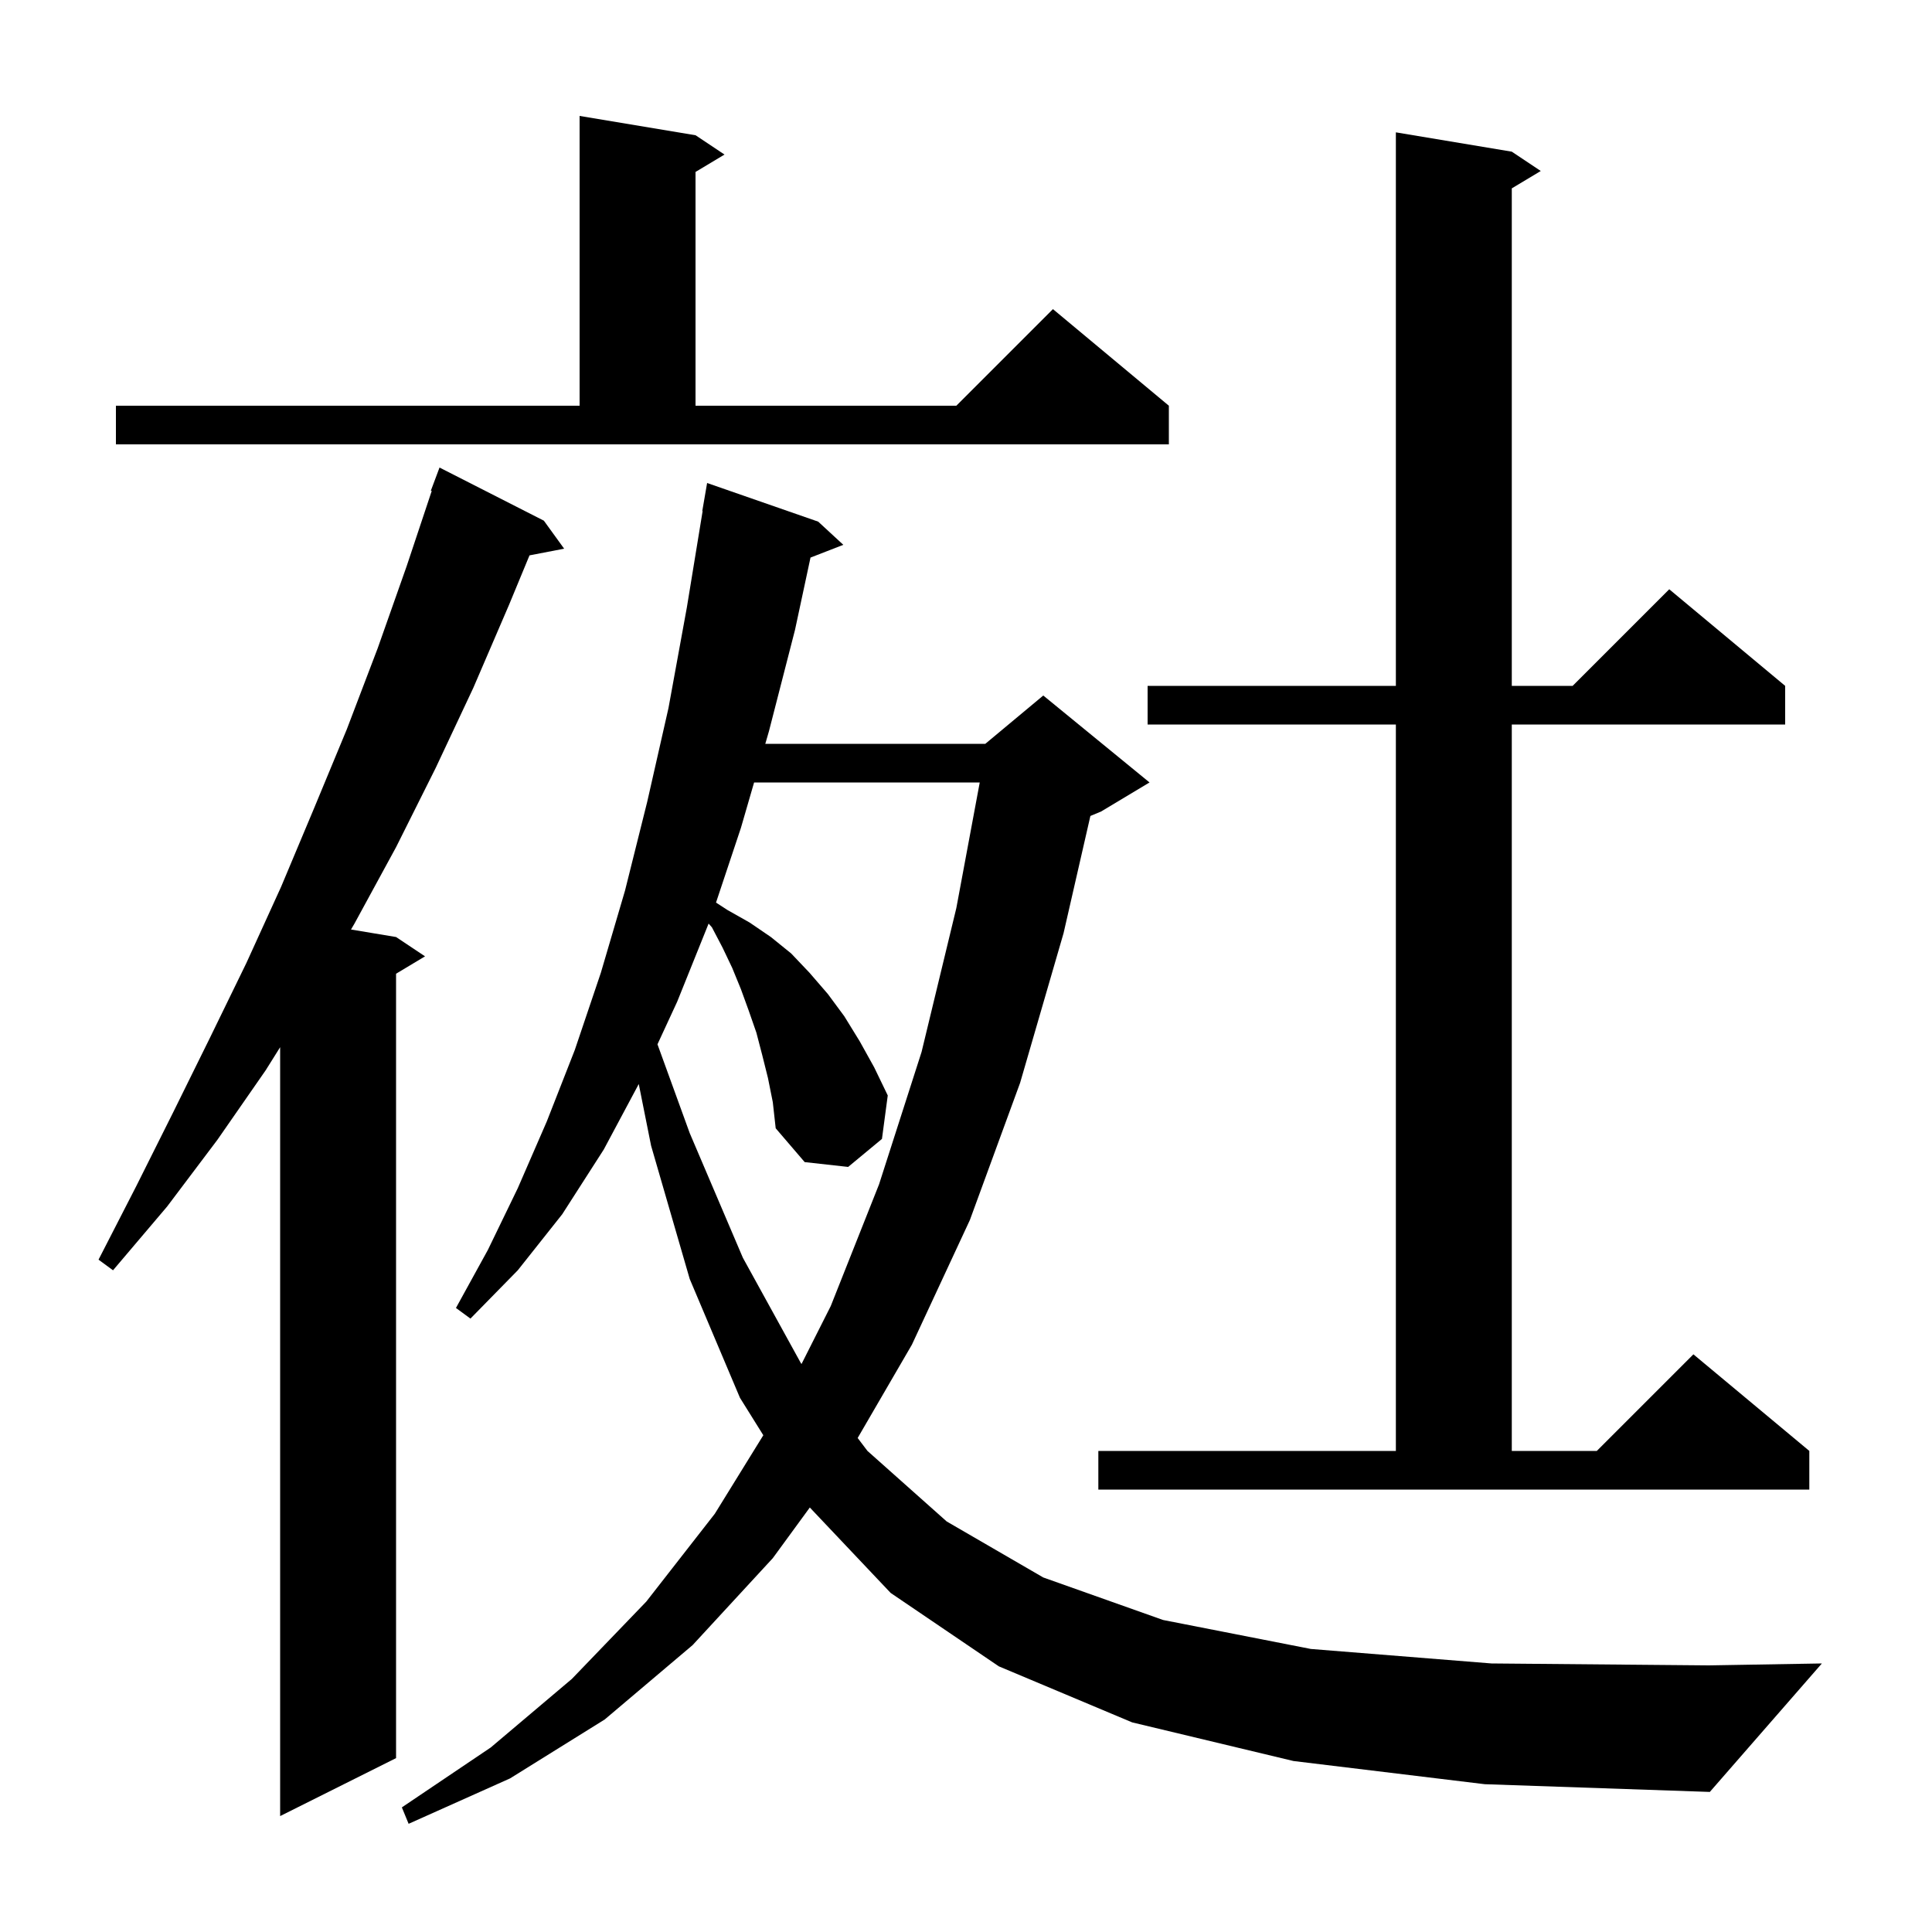 <svg xmlns="http://www.w3.org/2000/svg" xmlns:xlink="http://www.w3.org/1999/xlink" version="1.1" baseProfile="full" viewBox="0 0 200 200" width="200" height="200"><g fill="currentColor"><path d="M 133.9 182.3 L 117.2 178.3 L 103.4 172.5 L 92.2 164.9 L 83.832 156.056 L 80.0 161.3 L 71.7 170.3 L 62.6 178.0 L 52.8 184.1 L 42.3 188.8 L 41.6 187.1 L 50.8 180.9 L 59.2 173.8 L 66.9 165.8 L 74.0 156.7 L 79.018 148.576 L 76.6 144.7 L 71.4 132.4 L 67.4 118.6 L 66.124 112.218 L 62.5 119.0 L 58.2 125.7 L 53.6 131.5 L 48.7 136.5 L 47.2 135.4 L 50.5 129.4 L 53.6 123.0 L 56.6 116.1 L 59.5 108.7 L 62.2 100.7 L 64.7 92.2 L 67.0 83.0 L 69.2 73.3 L 71.1 62.9 L 72.736 52.903 L 72.7 52.9 L 73.2 50.0 L 84.7 54.0 L 87.3 56.4 L 83.903 57.721 L 82.3 65.2 L 79.6 75.7 L 79.223 77.0 L 102.0 77.0 L 108.0 72.0 L 119.0 81.0 L 114.0 84.0 L 112.877 84.468 L 110.1 96.6 L 105.6 112.1 L 100.4 126.3 L 94.4 139.2 L 88.785 148.861 L 89.8 150.2 L 98.0 157.5 L 108.0 163.3 L 120.4 167.7 L 135.7 170.7 L 154.4 172.2 L 176.9 172.4 L 188.6 172.2 L 177.0 185.5 L 153.7 184.7 Z M 56.3 53.9 L 58.4 56.8 L 54.814 57.492 L 52.7 62.6 L 49.0 71.2 L 45.1 79.5 L 41.0 87.7 L 36.7 95.6 L 36.336 96.223 L 41.0 97.0 L 44.0 99.0 L 41.0 100.8 L 41.0 182.0 L 29.0 188.0 L 29.0 108.406 L 27.5 110.8 L 22.5 118.0 L 17.3 124.9 L 11.7 131.5 L 10.2 130.4 L 14.1 122.8 L 17.9 115.2 L 21.7 107.5 L 25.5 99.7 L 29.1 91.8 L 32.5 83.7 L 35.9 75.5 L 39.1 67.1 L 42.1 58.6 L 44.692 50.824 L 44.6 50.8 L 45.5 48.4 Z M 113.7 150.2 L 144.5 150.2 L 144.5 75.0 L 118.8 75.0 L 118.8 71.0 L 144.5 71.0 L 144.5 13.7 L 156.5 15.7 L 159.5 17.7 L 156.5 19.5 L 156.5 71.0 L 162.8 71.0 L 172.8 61.0 L 184.8 71.0 L 184.8 75.0 L 156.5 75.0 L 156.5 150.2 L 165.3 150.2 L 175.3 140.2 L 187.3 150.2 L 187.3 154.2 L 113.7 154.2 Z M 79.5 111.6 L 78.9 109.2 L 78.3 106.9 L 77.5 104.6 L 76.7 102.4 L 75.8 100.2 L 74.8 98.1 L 73.7 96.0 L 73.355 95.609 L 70.1 103.7 L 68.062 108.106 L 71.4 117.3 L 76.9 130.2 L 82.9 141.1 L 82.974 141.198 L 86.0 135.2 L 91.0 122.6 L 95.4 108.9 L 99.0 94.0 L 101.422 81.0 L 78.063 81.0 L 76.7 85.7 L 74.122 93.434 L 75.3 94.2 L 77.6 95.5 L 79.8 97.0 L 81.9 98.7 L 83.8 100.7 L 85.7 102.9 L 87.4 105.2 L 89.0 107.8 L 90.5 110.5 L 91.9 113.4 L 91.3 117.9 L 87.8 120.8 L 83.3 120.3 L 80.3 116.8 L 80.0 114.1 Z M 12.0 42.0 L 60.0 42.0 L 60.0 12.0 L 72.0 14.0 L 75.0 16.0 L 72.0 17.8 L 72.0 42.0 L 99.0 42.0 L 109.0 32.0 L 121.0 42.0 L 121.0 46.0 L 12.0 46.0 Z "/></g></svg>